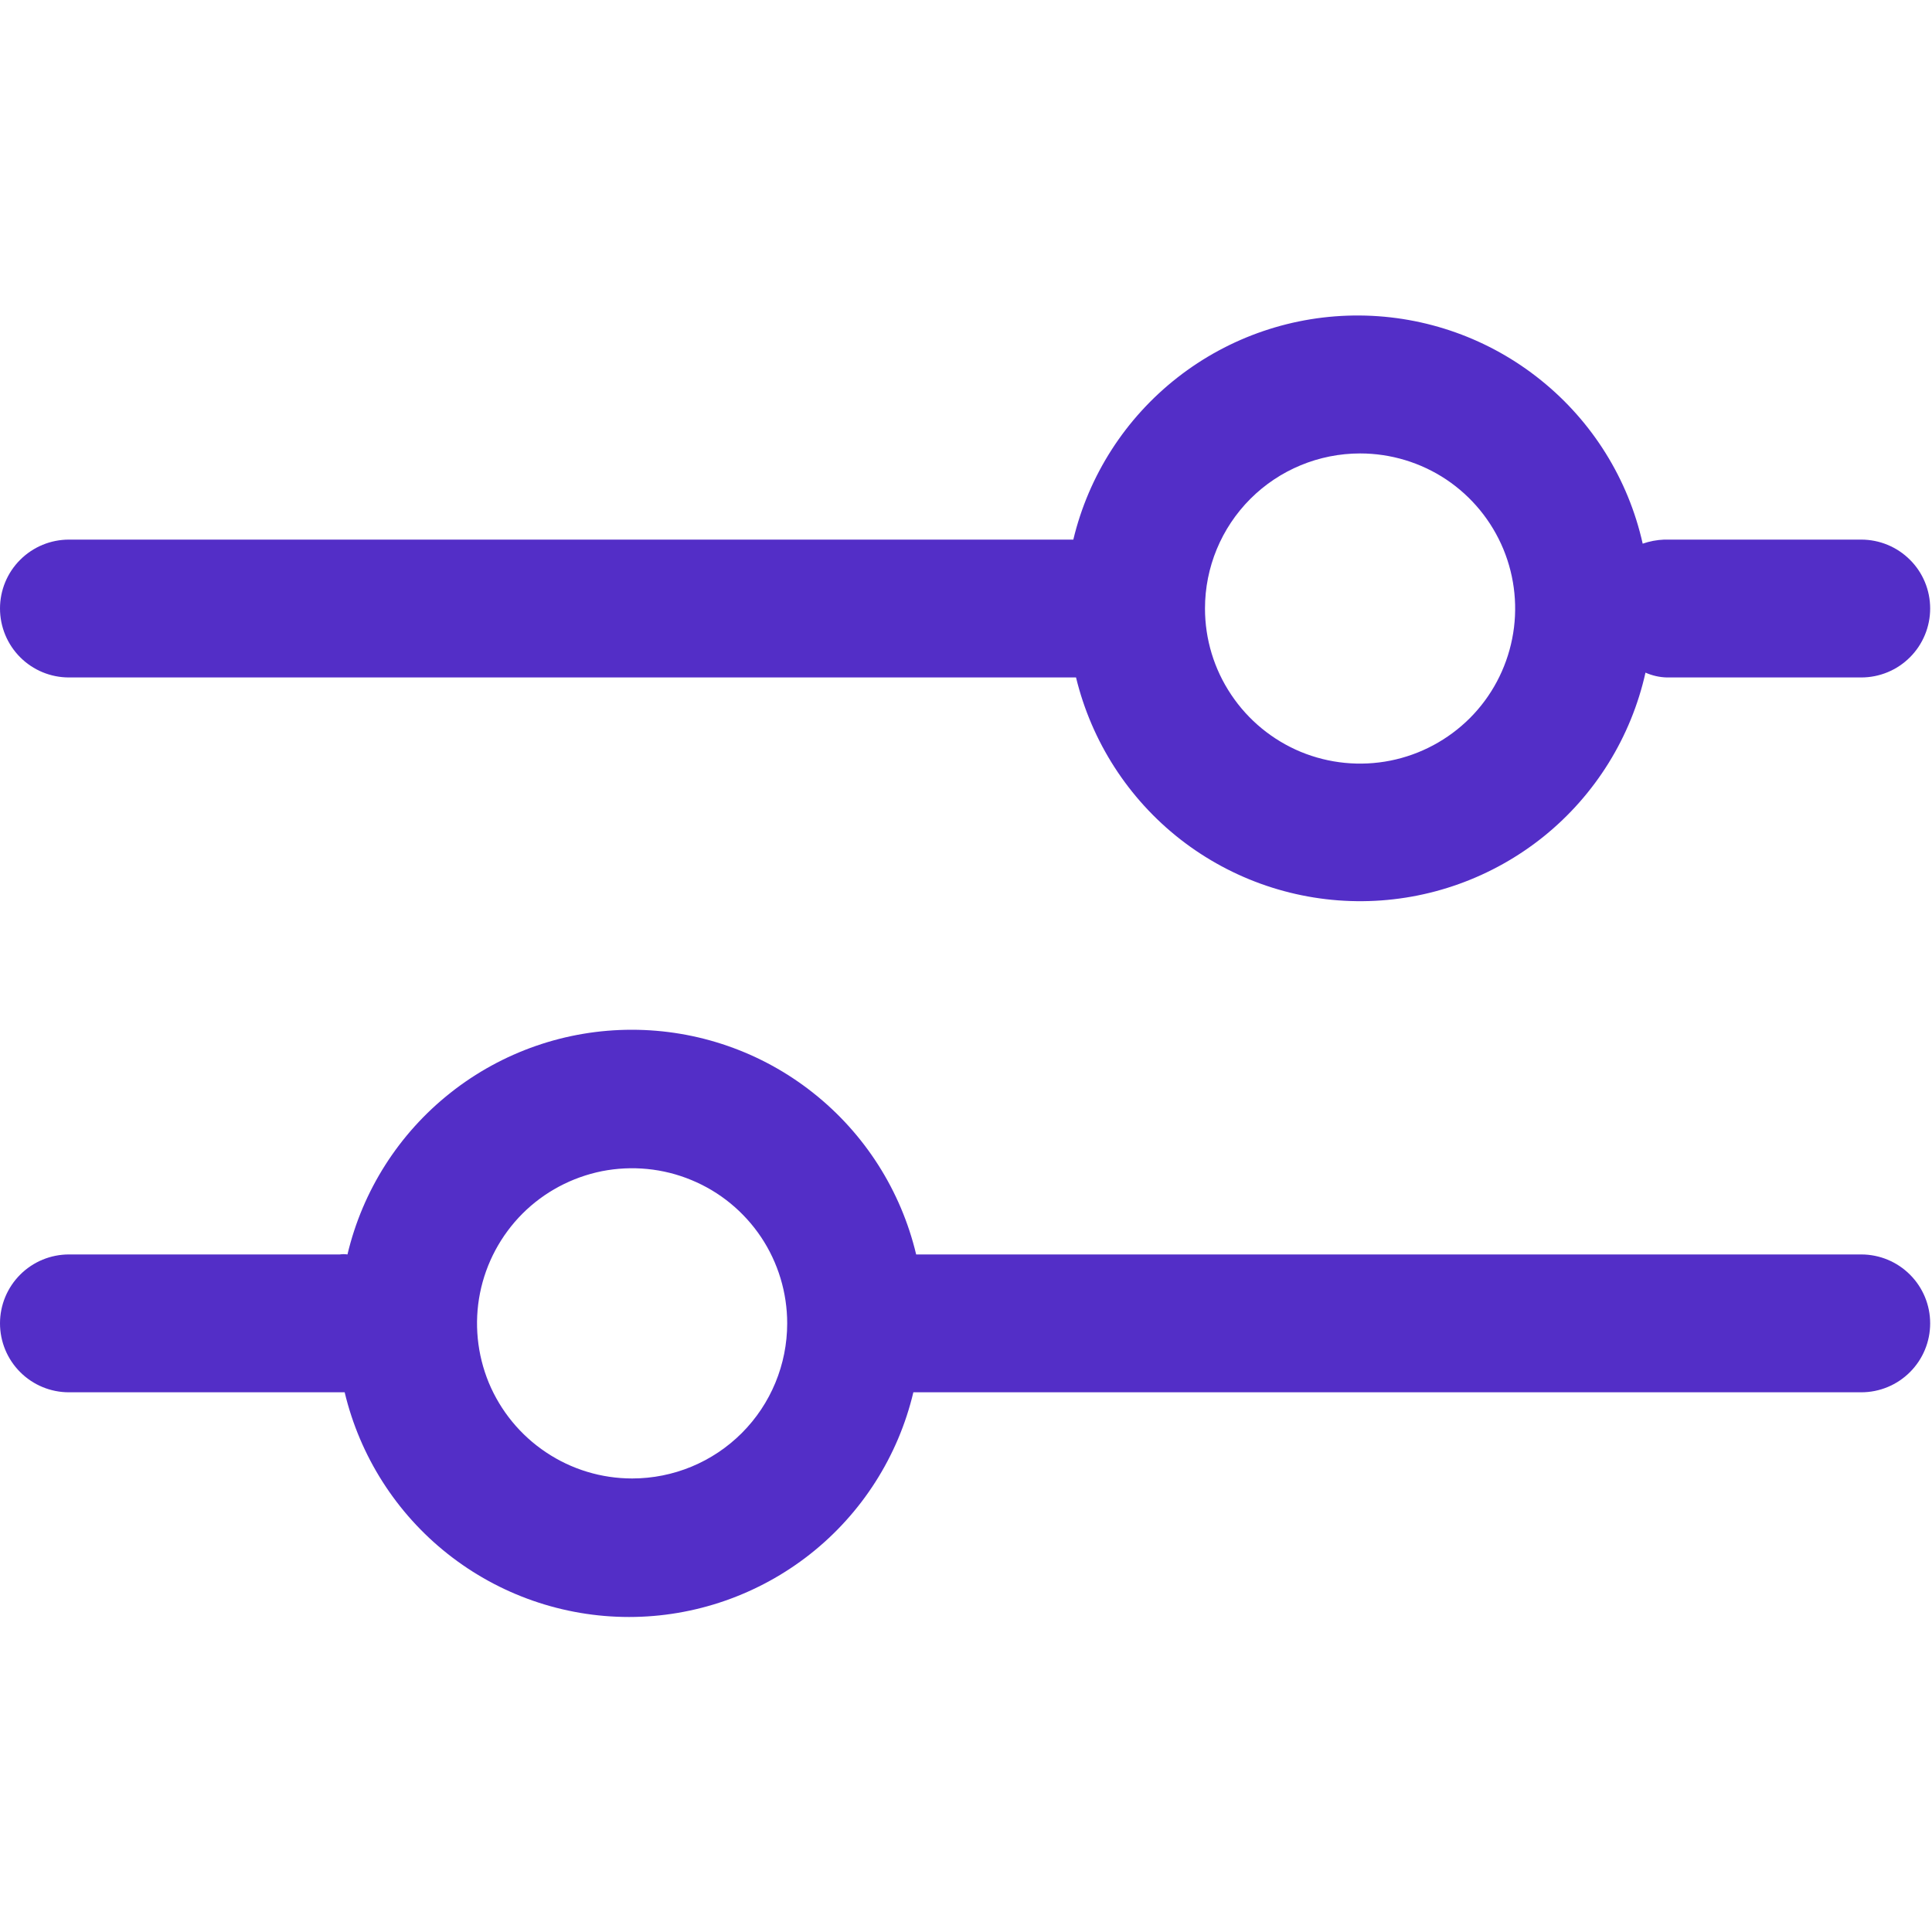<svg width="20" height="20" viewBox="0 0 20 20" fill="none" xmlns="http://www.w3.org/2000/svg">
<path d="M0.714 7.013H11.139C11.3 7.677 11.68 8.268 12.219 8.689C12.758 9.109 13.423 9.335 14.107 9.329C14.79 9.323 15.451 9.086 15.983 8.657C16.515 8.227 16.885 7.63 17.034 6.963C17.104 6.994 17.179 7.011 17.255 7.013H19.267C19.457 7.013 19.638 6.938 19.772 6.804C19.906 6.67 19.981 6.488 19.981 6.299C19.981 6.11 19.906 5.928 19.772 5.795C19.638 5.661 19.457 5.586 19.267 5.586H17.227C17.151 5.589 17.077 5.603 17.005 5.628C16.856 4.961 16.485 4.365 15.952 3.936C15.42 3.507 14.759 3.271 14.075 3.266C13.392 3.261 12.727 3.487 12.188 3.909C11.65 4.33 11.27 4.921 11.111 5.586H0.714C0.524 5.586 0.343 5.661 0.209 5.795C0.075 5.928 0 6.11 0 6.299C0 6.488 0.075 6.67 0.209 6.804C0.343 6.938 0.524 7.013 0.714 7.013ZM14.08 4.694C14.397 4.694 14.708 4.788 14.972 4.964C15.236 5.141 15.441 5.391 15.563 5.685C15.684 5.978 15.716 6.301 15.654 6.612C15.592 6.924 15.44 7.21 15.215 7.435C14.99 7.659 14.704 7.812 14.393 7.874C14.081 7.936 13.758 7.904 13.465 7.783C13.172 7.661 12.921 7.455 12.745 7.191C12.568 6.927 12.474 6.617 12.474 6.299C12.474 5.873 12.643 5.465 12.944 5.164C13.245 4.863 13.654 4.694 14.08 4.694ZM19.267 12.986H9.484C9.326 12.323 8.95 11.734 8.416 11.312C7.882 10.889 7.221 10.66 6.54 10.66C5.859 10.66 5.199 10.889 4.664 11.312C4.13 11.734 3.754 12.323 3.597 12.986C3.571 12.982 3.544 12.982 3.518 12.986H0.714C0.524 12.986 0.343 13.061 0.209 13.195C0.075 13.329 0 13.51 0 13.699C0 13.889 0.075 14.07 0.209 14.204C0.343 14.338 0.524 14.413 0.714 14.413H3.568C3.726 15.075 4.102 15.665 4.636 16.087C5.17 16.509 5.831 16.739 6.512 16.739C7.192 16.739 7.853 16.509 8.388 16.087C8.922 15.665 9.298 15.075 9.455 14.413H19.267C19.457 14.413 19.638 14.338 19.772 14.204C19.906 14.07 19.981 13.889 19.981 13.699C19.981 13.51 19.906 13.329 19.772 13.195C19.638 13.061 19.457 12.986 19.267 12.986ZM6.544 15.305C6.226 15.305 5.916 15.211 5.652 15.034C5.388 14.858 5.182 14.607 5.06 14.314C4.939 14.02 4.907 13.697 4.969 13.386C5.031 13.075 5.184 12.789 5.408 12.564C5.633 12.339 5.919 12.187 6.231 12.124C6.542 12.063 6.865 12.094 7.158 12.216C7.452 12.337 7.702 12.543 7.879 12.807C8.055 13.071 8.149 13.382 8.149 13.699C8.149 14.125 7.98 14.534 7.679 14.835C7.378 15.136 6.97 15.305 6.544 15.305Z" fill="#532EC7"/>
</svg>
